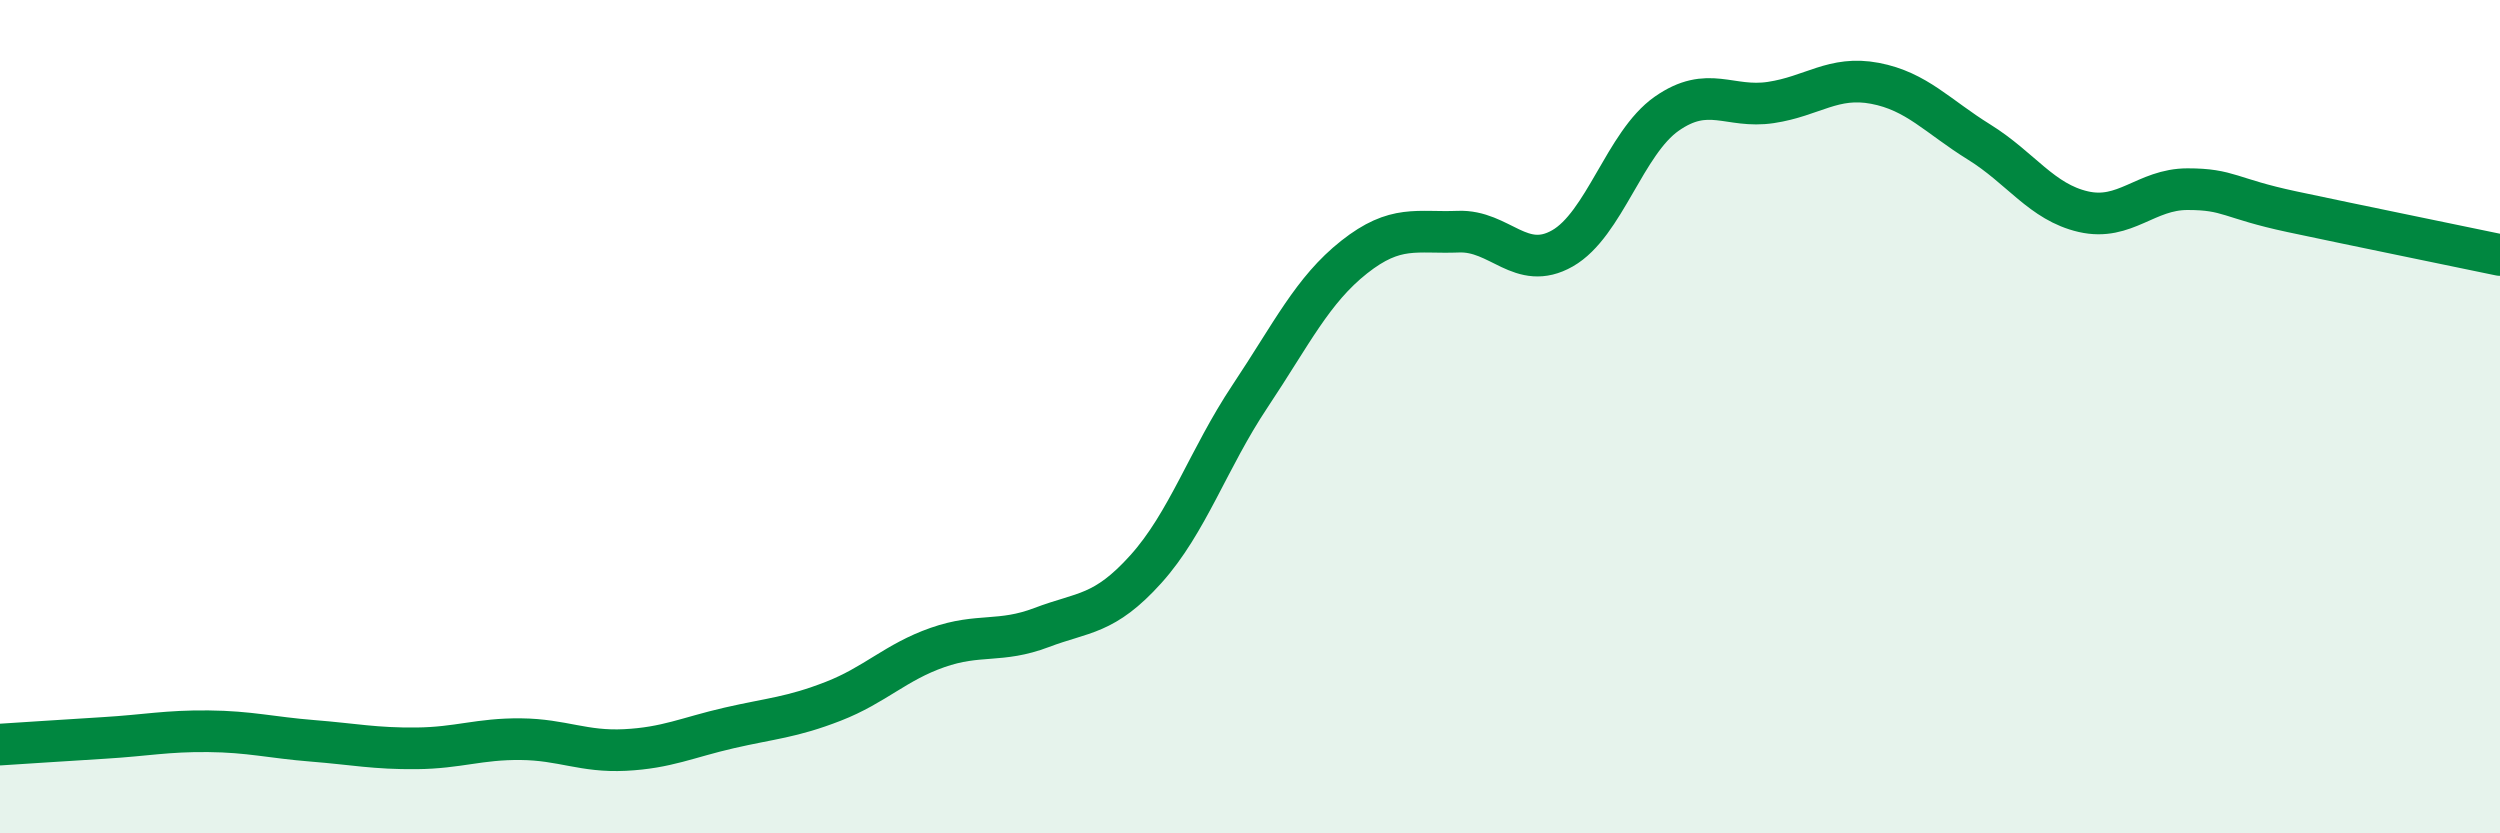 
    <svg width="60" height="20" viewBox="0 0 60 20" xmlns="http://www.w3.org/2000/svg">
      <path
        d="M 0,17.87 C 0.5,17.84 1.5,17.77 2.5,17.71 C 3.5,17.65 4,17.54 5,17.55 C 6,17.56 6.5,17.7 7.5,17.78 C 8.5,17.86 9,17.97 10,17.96 C 11,17.95 11.5,17.73 12.5,17.74 C 13.5,17.75 14,18.05 15,18 C 16,17.95 16.5,17.7 17.5,17.47 C 18.5,17.24 19,17.22 20,16.83 C 21,16.44 21.5,15.89 22.5,15.54 C 23.5,15.19 24,15.44 25,15.06 C 26,14.68 26.5,14.77 27.5,13.66 C 28.5,12.55 29,11.01 30,9.51 C 31,8.01 31.5,6.96 32.5,6.17 C 33.5,5.38 34,5.6 35,5.56 C 36,5.52 36.5,6.53 37.5,5.96 C 38.5,5.39 39,3.43 40,2.73 C 41,2.03 41.5,2.61 42.5,2.46 C 43.5,2.31 44,1.81 45,2 C 46,2.19 46.5,2.79 47.5,3.41 C 48.5,4.03 49,4.85 50,5.08 C 51,5.31 51.5,4.54 52.5,4.54 C 53.5,4.54 53.5,4.76 55,5.08 C 56.5,5.4 59,5.91 60,6.12L60 20L0 20Z"
        fill="#008740"
        opacity="0.1"
        stroke-linecap="round"
        stroke-linejoin="round"
      />
      <path
        d="M 0,17.87 C 0.5,17.84 1.5,17.77 2.5,17.71 C 3.5,17.65 4,17.54 5,17.55 C 6,17.56 6.5,17.7 7.5,17.78 C 8.5,17.86 9,17.97 10,17.96 C 11,17.95 11.5,17.73 12.5,17.74 C 13.5,17.75 14,18.05 15,18 C 16,17.95 16.5,17.7 17.5,17.47 C 18.5,17.24 19,17.22 20,16.83 C 21,16.44 21.5,15.89 22.5,15.54 C 23.5,15.19 24,15.44 25,15.06 C 26,14.68 26.5,14.77 27.5,13.66 C 28.5,12.55 29,11.01 30,9.51 C 31,8.01 31.5,6.96 32.5,6.17 C 33.5,5.38 34,5.6 35,5.56 C 36,5.52 36.5,6.53 37.5,5.96 C 38.5,5.39 39,3.43 40,2.73 C 41,2.03 41.5,2.61 42.5,2.46 C 43.5,2.31 44,1.81 45,2 C 46,2.19 46.5,2.79 47.5,3.41 C 48.5,4.03 49,4.85 50,5.08 C 51,5.31 51.5,4.54 52.5,4.54 C 53.5,4.54 53.5,4.76 55,5.08 C 56.5,5.4 59,5.91 60,6.12"
        stroke="#008740"
        stroke-width="1"
        fill="none"
        stroke-linecap="round"
        stroke-linejoin="round"
      />
    </svg>
  